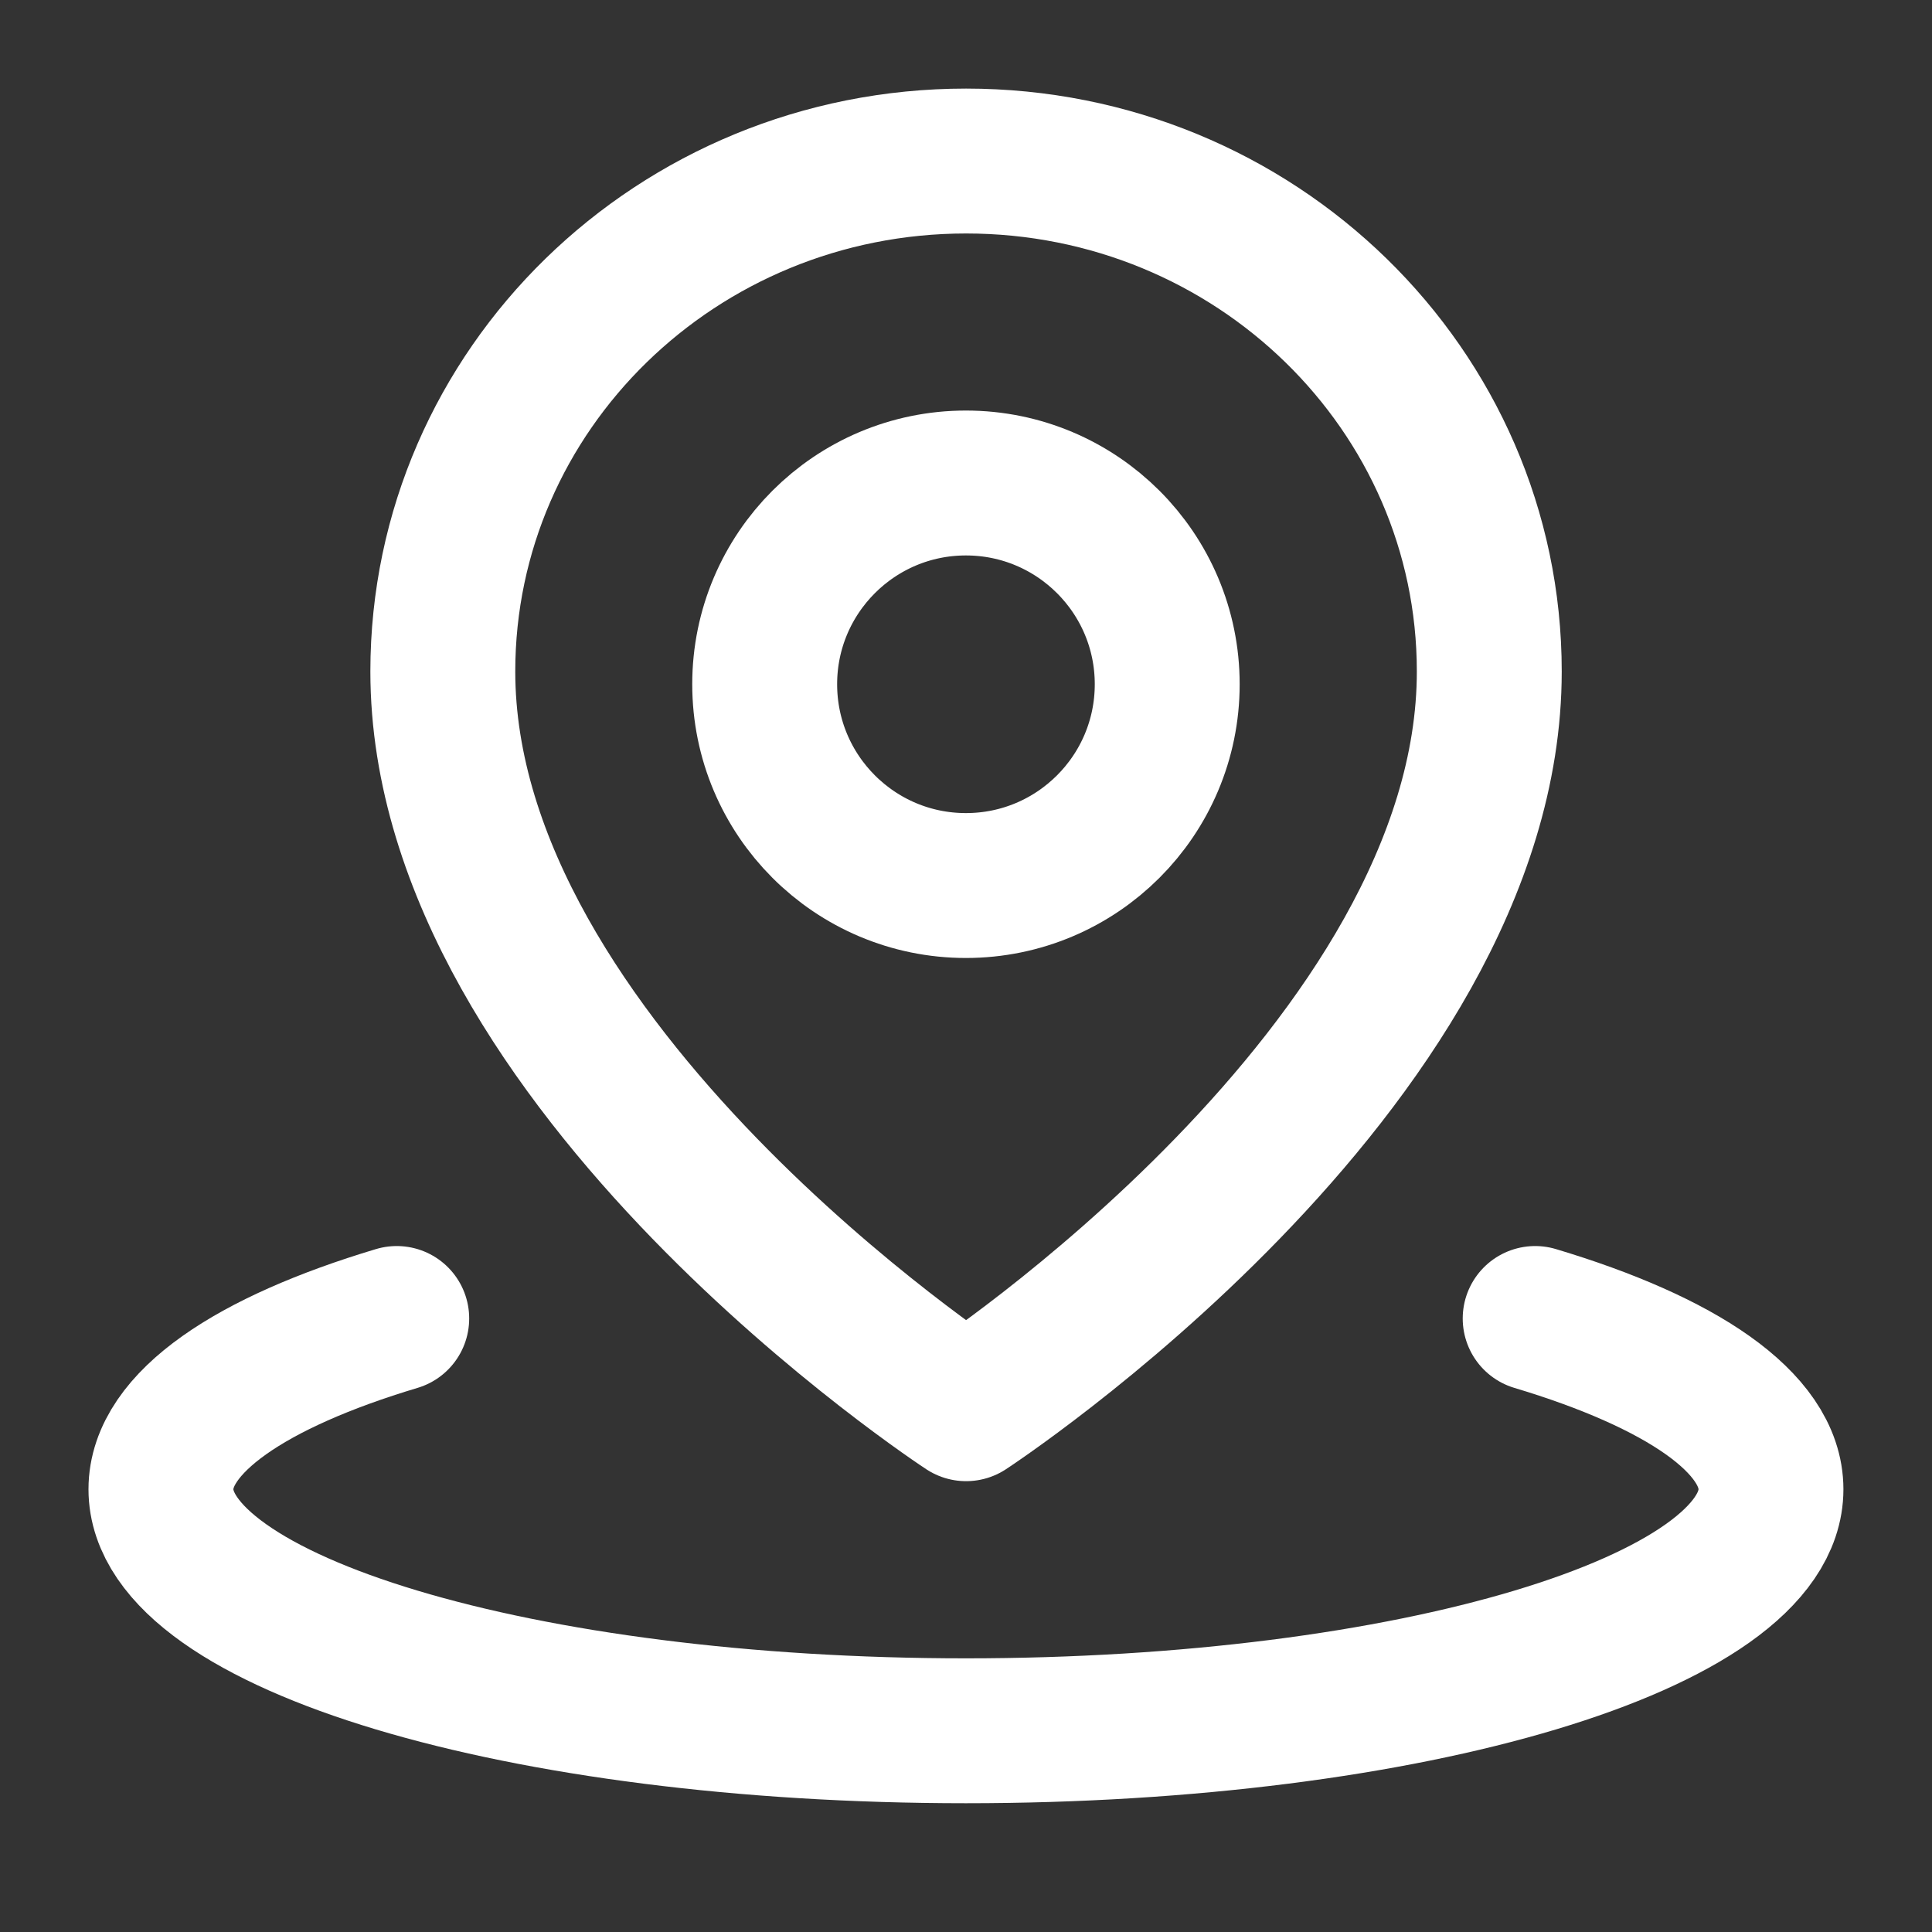 <svg viewBox="0 0 20 20" xmlns="http://www.w3.org/2000/svg" xmlns:xlink="http://www.w3.org/1999/xlink" width="20" height="20" fill="none">
	<rect x="0" y="0" width="20" height="20" fill="#333333" stroke="none"/>
	<rect id="已定位 1" width="20" height="20" x="0" y="0" />
	<path id="矢量 7" d="M4.107 13.649C2.599 14.101 1.666 14.726 1.666 15.417C1.666 16.797 5.397 17.917 9.999 17.917C14.602 17.917 18.333 16.797 18.333 15.417C18.333 14.726 17.4 14.101 15.892 13.649" fill-rule="nonzero" stroke="rgb(255,255,255)" stroke-linecap="round" stroke-linejoin="round" stroke-width="1.5" />
	<path id="矢量 8" d="M15.417 6.951C15.417 4.032 12.992 1.667 10.001 1.667C7.009 1.667 4.584 4.032 4.584 6.951C4.584 11.043 10.001 14.583 10.001 14.583C10.001 14.583 15.417 11.043 15.417 6.951Z" fill-rule="nonzero" stroke="rgb(255,255,255)" stroke-linejoin="round" stroke-width="1.5" />
	<path id="矢量 9" d="M12.083 7.083C12.083 5.933 11.15 5 9.999 5C8.849 5 7.916 5.933 7.916 7.083C7.916 8.234 8.849 9.167 9.999 9.167C11.15 9.167 12.083 8.234 12.083 7.083Z" fill-rule="nonzero" stroke="rgb(255,255,255)" stroke-linejoin="round" stroke-width="1.5" />
</svg>
